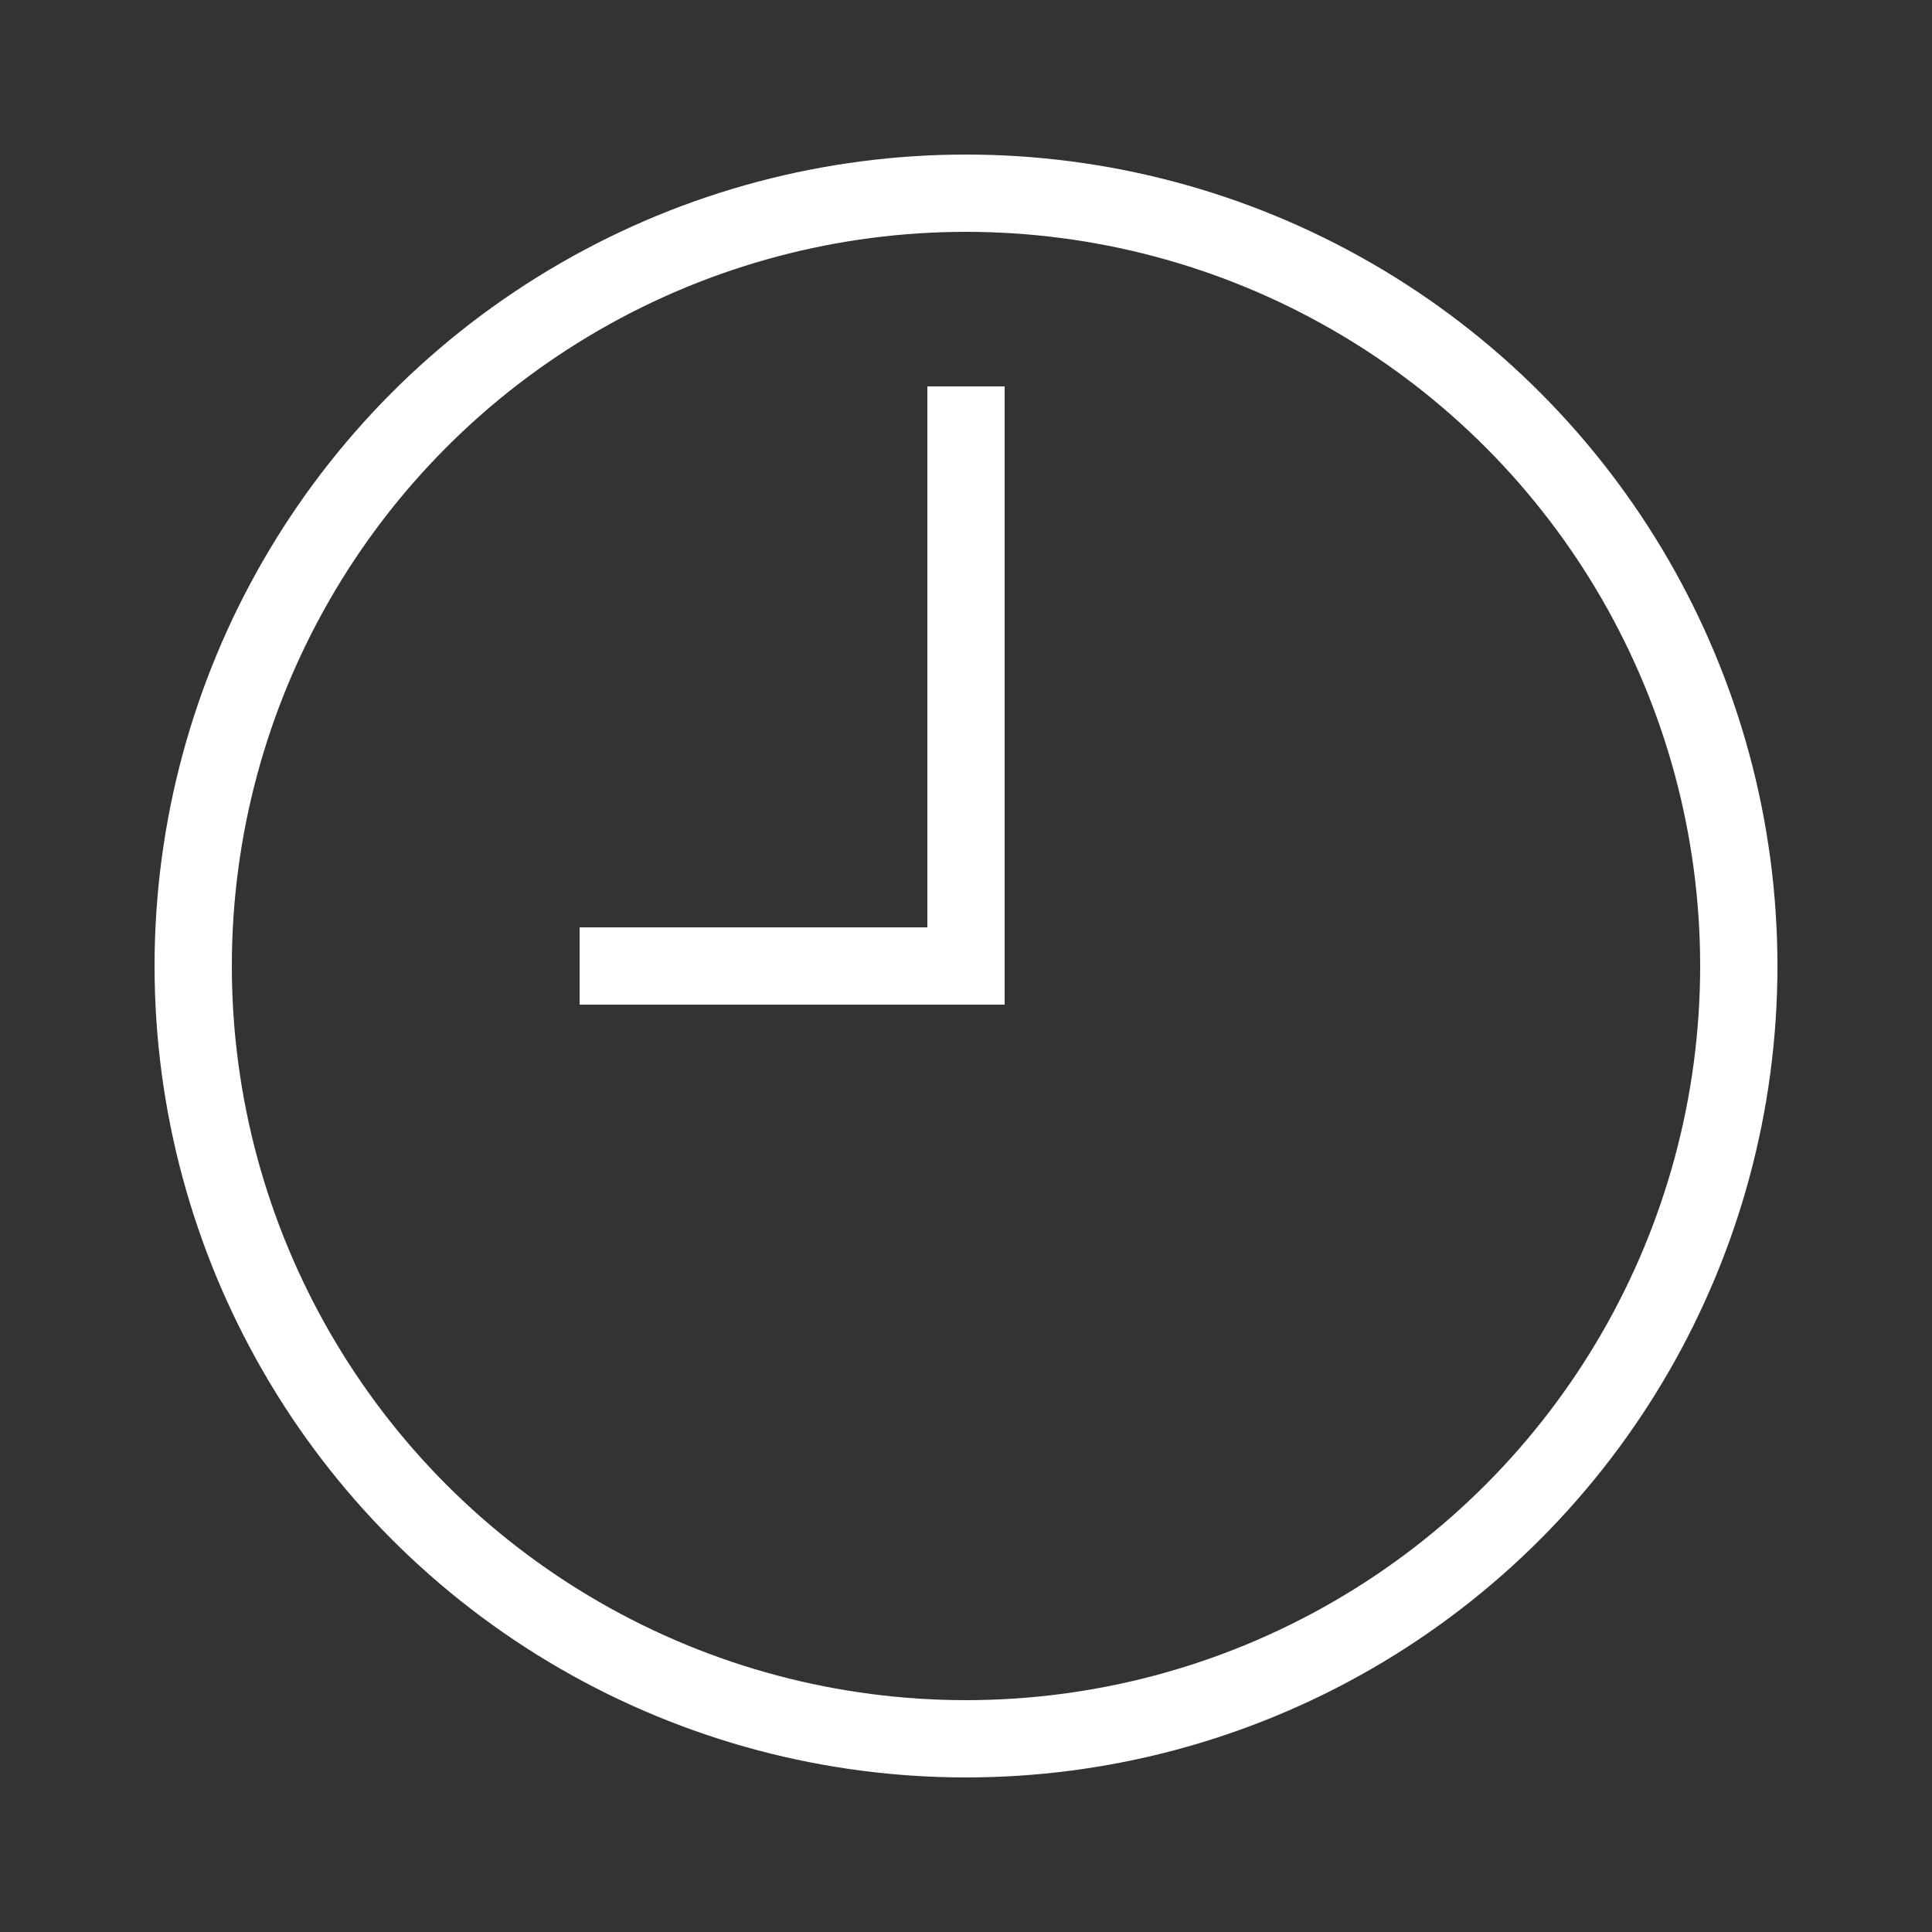 <svg width="100" height="100" xmlns="http://www.w3.org/2000/svg">
<rect width="100%" height="100%" fill="#333333" stroke="none"/>
<circle cx="50" cy="50" stroke-width="4" r="40" stroke="white" fill="none"/>
<line x1="50" y1="50" x2="30" y2="50" stroke-width="4" stroke="white"/>
<line x1="50" y1="52" x2="50" y2="20" stroke-width="4" stroke="white"/>
</svg>
